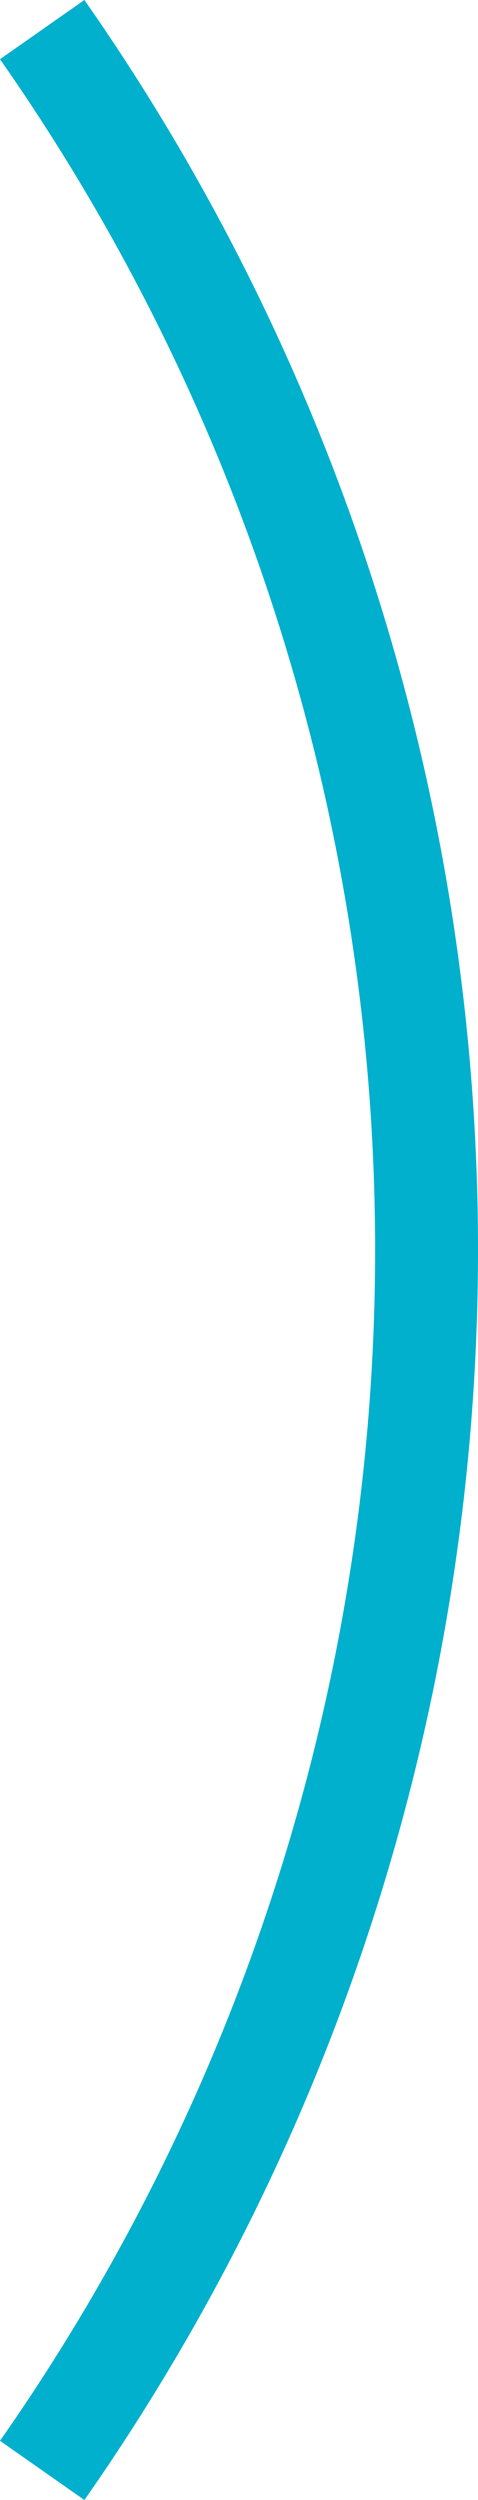 <svg id="Layer_1" data-name="Layer 1" xmlns="http://www.w3.org/2000/svg" viewBox="0 0 9.29 48.55"><defs><style>.cls-1{fill:#00b0cc;}</style></defs><path class="cls-1" d="M417.18,321.42l-1.64-1.15a40.32,40.32,0,0,0,0-46.25l1.64-1.15A42.34,42.34,0,0,1,417.18,321.42Z" transform="translate(-415.54 -272.87)"/></svg>